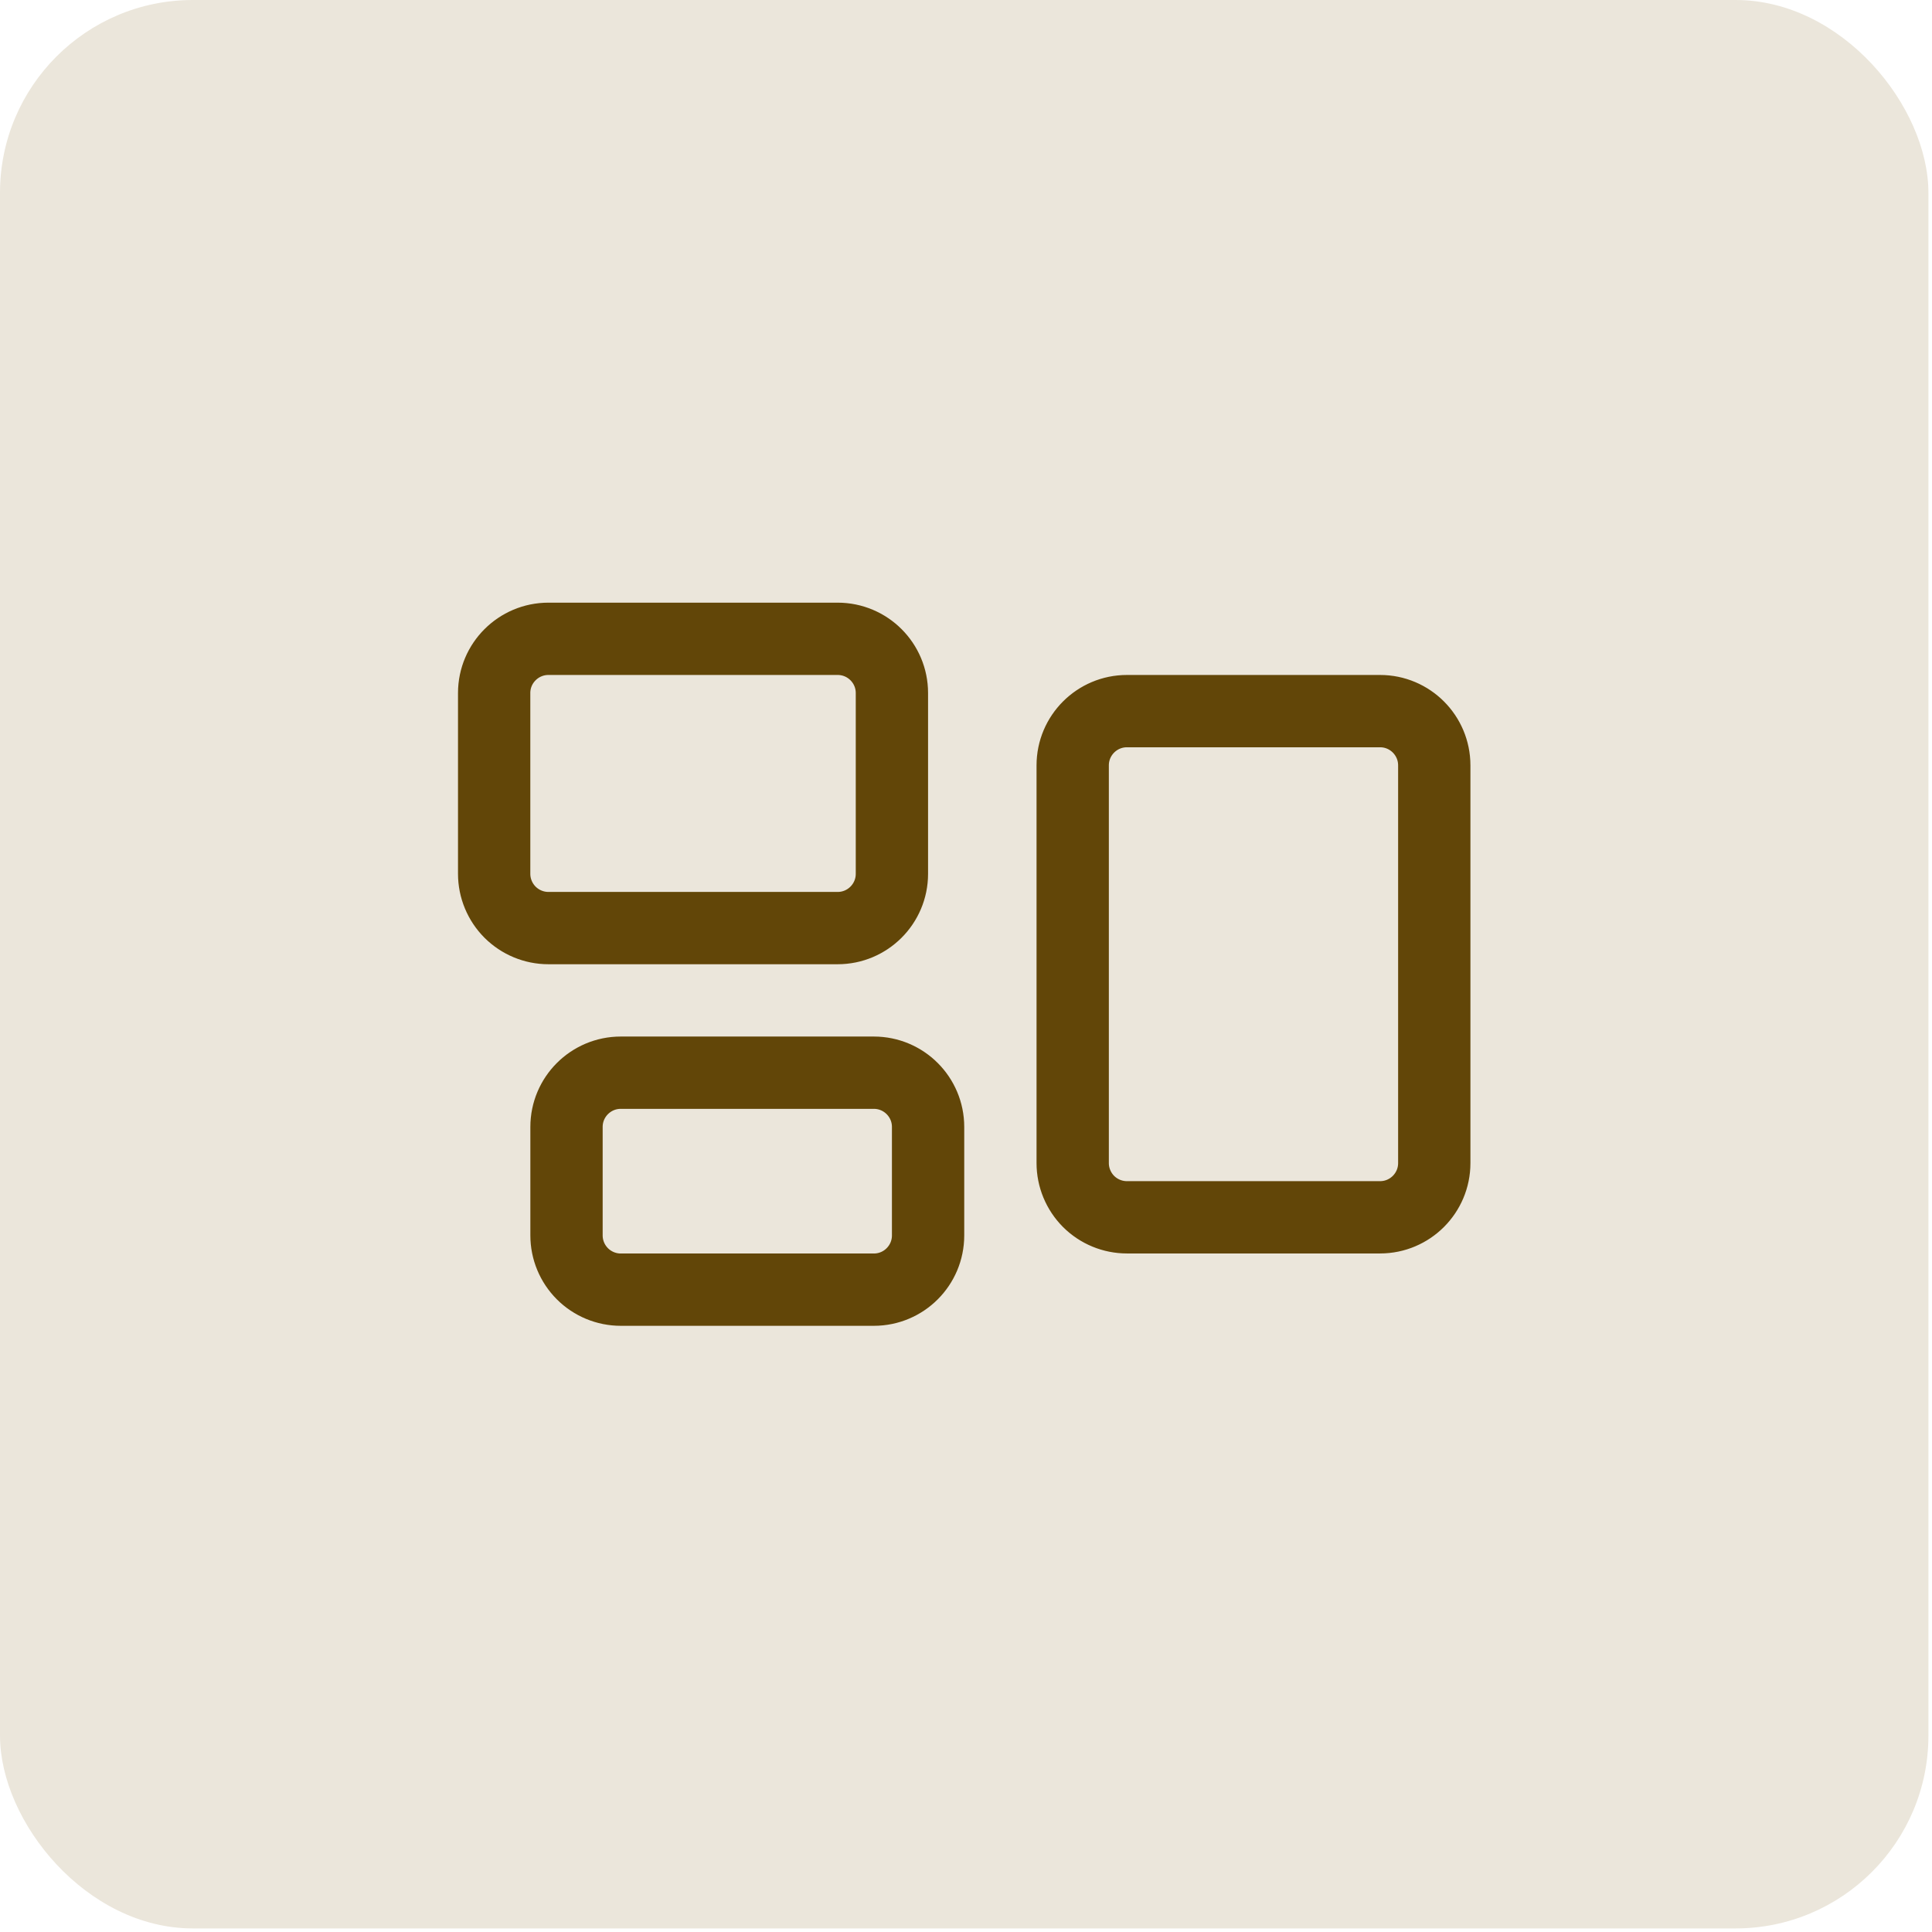 <?xml version="1.0" encoding="UTF-8"?> <svg xmlns="http://www.w3.org/2000/svg" width="40" height="40" viewBox="0 0 40 40" fill="none"><rect width="39.926" height="39.926" rx="3.993" fill="#EBE6DB"></rect><path d="M10.231 14.348C10.231 13.729 10.735 13.226 11.354 13.226H17.343C17.963 13.226 18.466 13.729 18.466 14.348V18.092C18.466 18.711 17.963 19.215 17.343 19.215H11.354C11.056 19.215 10.771 19.096 10.56 18.886C10.35 18.675 10.231 18.389 10.231 18.092V14.348ZM22.209 15.846C22.209 15.226 22.712 14.723 23.332 14.723H28.573C29.192 14.723 29.695 15.226 29.695 15.846V24.081C29.695 24.7 29.192 25.203 28.573 25.203H23.332C23.034 25.203 22.749 25.085 22.538 24.875C22.328 24.664 22.209 24.378 22.209 24.081V15.846ZM11.729 23.332C11.729 22.712 12.232 22.209 12.852 22.209H18.092C18.712 22.209 19.215 22.712 19.215 23.332V25.578C19.215 26.198 18.712 26.701 18.092 26.701H12.852C12.554 26.701 12.268 26.582 12.058 26.372C11.847 26.161 11.729 25.875 11.729 25.578V23.332Z" stroke="#624608" stroke-width="1.497" stroke-linecap="round" stroke-linejoin="round"></path></svg> 